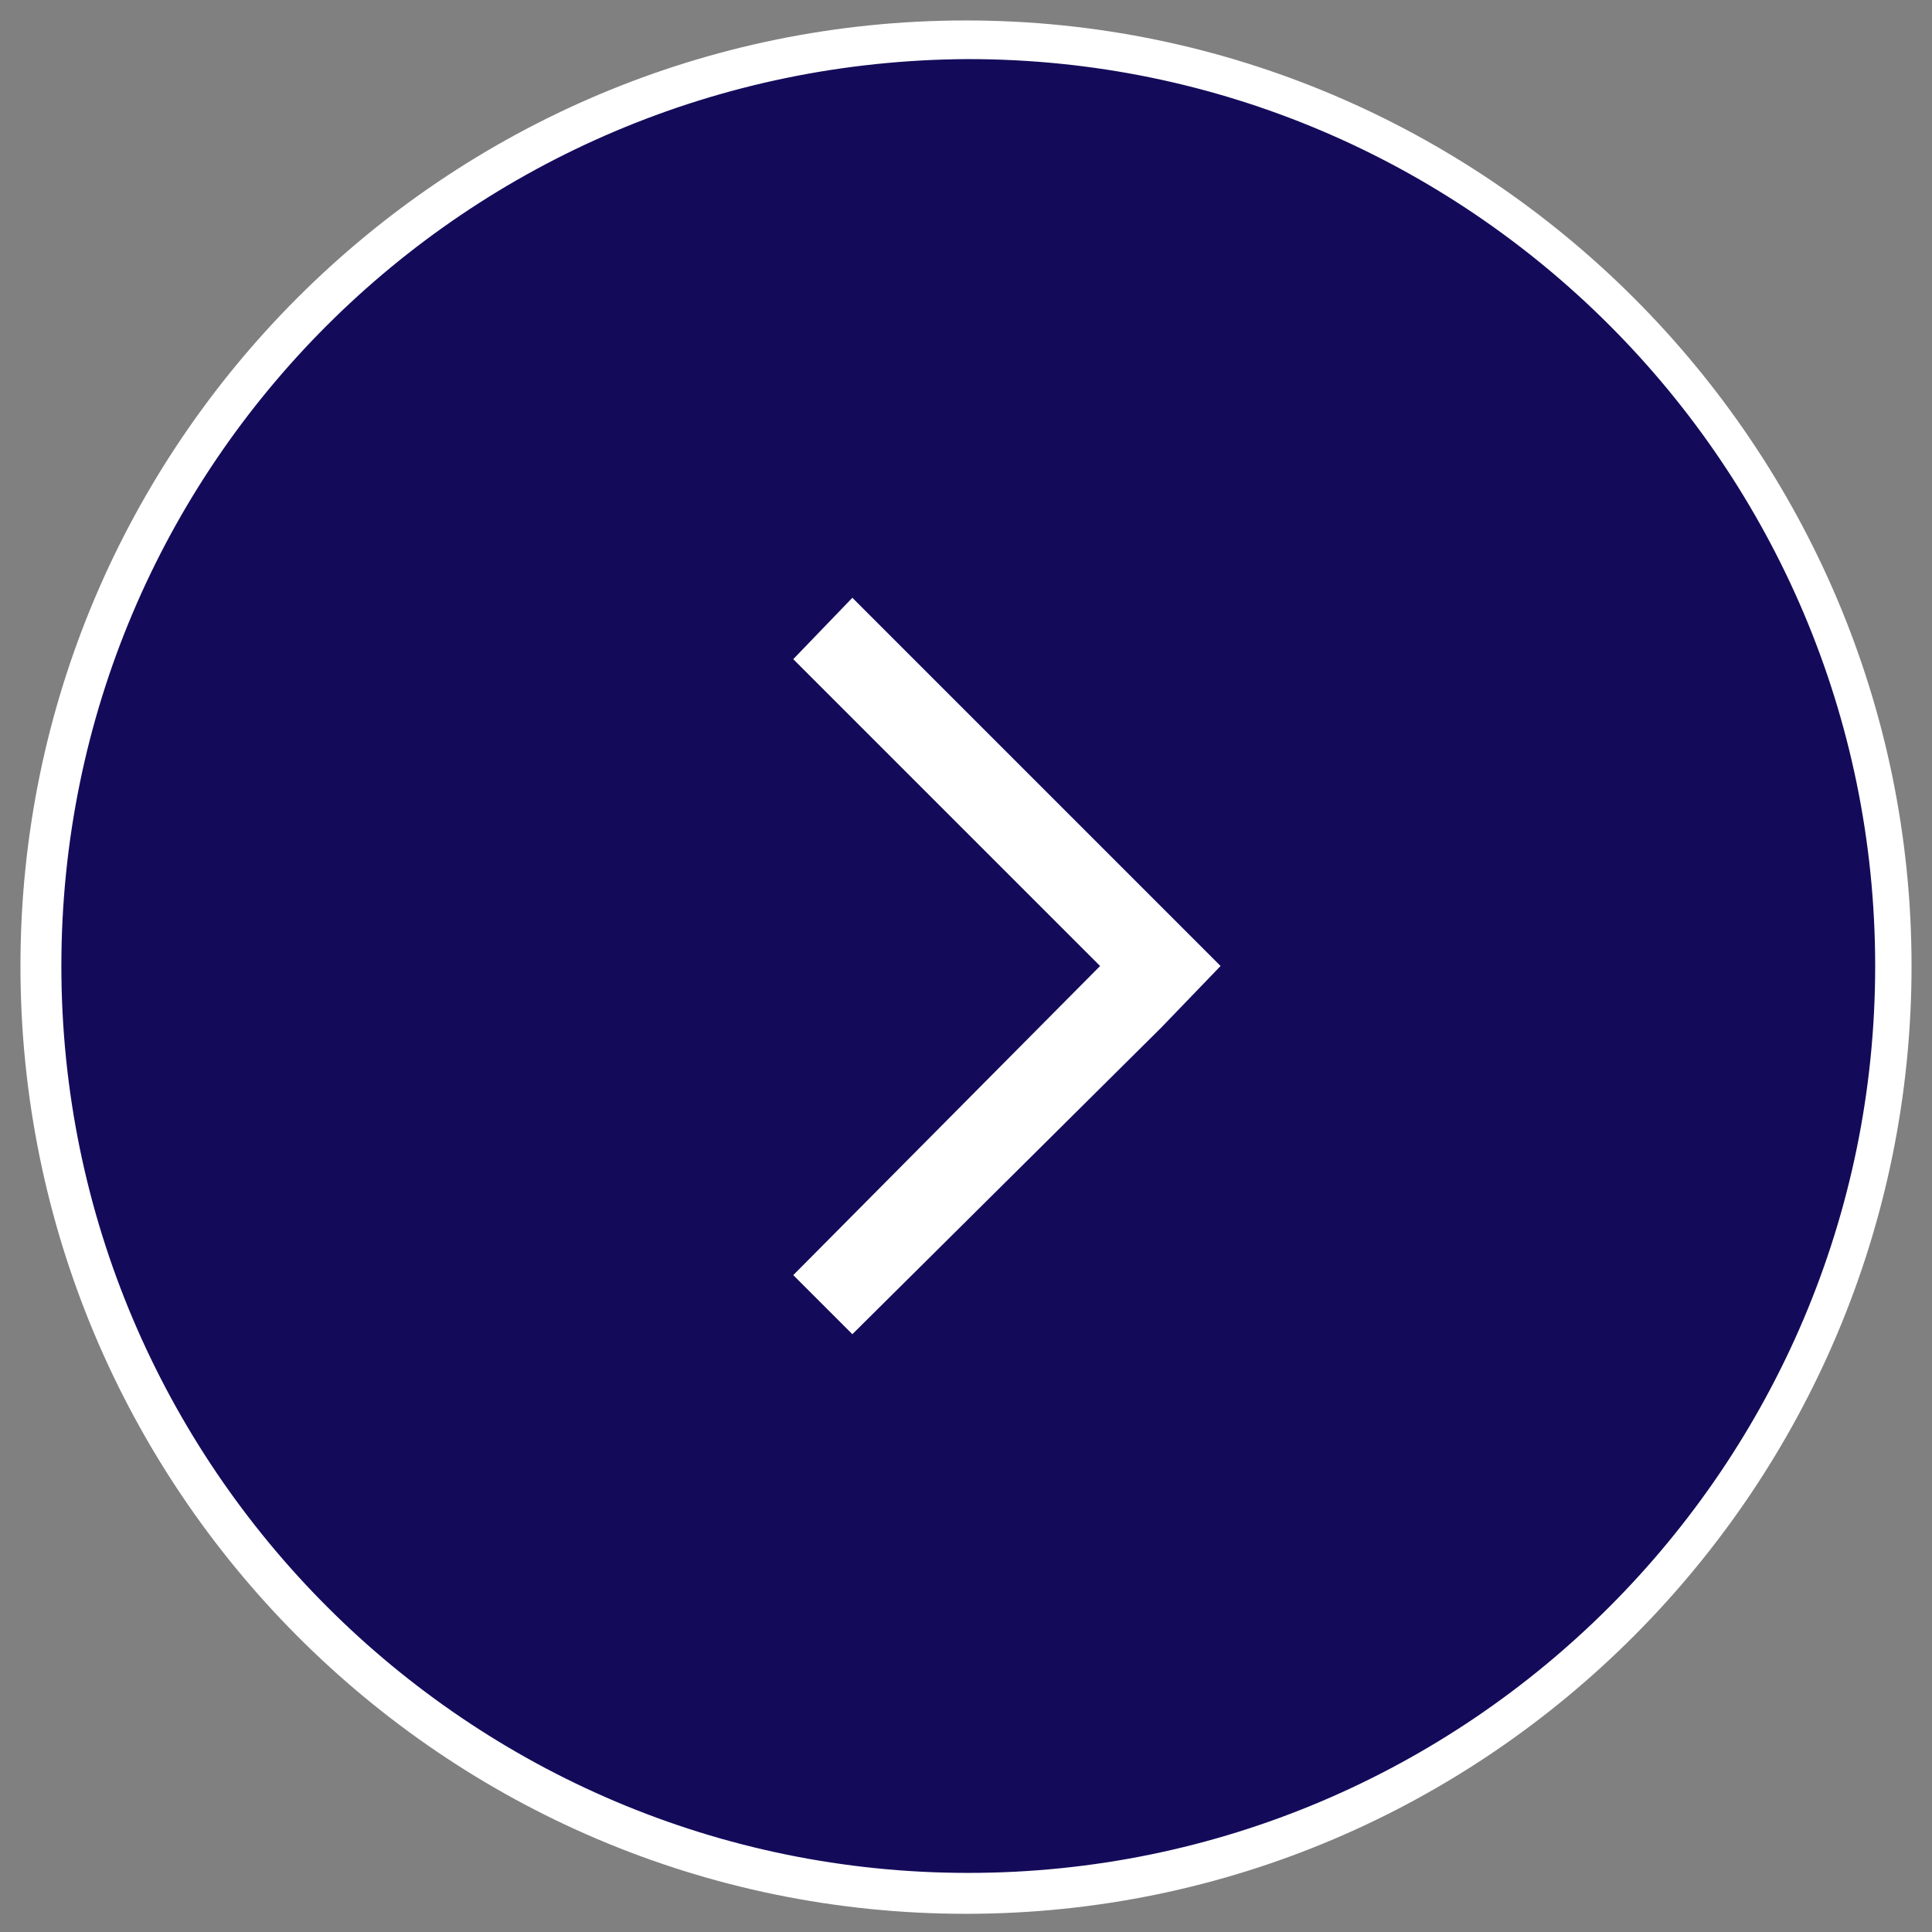 <?xml version="1.0" encoding="utf-8"?>
<!-- Generator: Adobe Illustrator 19.0.0, SVG Export Plug-In . SVG Version: 6.00 Build 0)  -->
<svg version="1.1" id="Layer_1" xmlns="http://www.w3.org/2000/svg" xmlns:xlink="http://www.w3.org/1999/xlink" x="0px" y="0px"
	 viewBox="0 0 85 85" style="enable-background:new 0 0 85 85;" xml:space="preserve">
<rect x="0" y="0" width="85" height="85" fill="#808080" stroke="none"/>
<style type="text/css">
	.st0{fill:#130B5A;}
	.st1{fill:#FFFFFF;}
</style>
<g id="XMLID_3_">
	<g id="XMLID_70_">
		<circle id="XMLID_71_" class="st0" cx="42.5" cy="42.5" r="40.7"/>
		<path id="XMLID_73_" class="st1" d="M0.9,42.5c0-23,18.7-41.6,41.6-41.6s41.6,18.7,41.6,41.6S65.5,84.2,42.5,84.2
			S0.9,65.5,0.9,42.5z M2.7,42.5c0,22,17.9,39.9,39.9,39.9c22,0,39.9-17.9,39.9-39.9c0-22-17.9-39.9-39.9-39.9
			C20.5,2.7,2.7,20.5,2.7,42.5z"/>
	</g>
	<polygon id="XMLID_4_" class="st1" points="48.4,42.5 34.9,29 37.5,26.3 51.1,39.9 53.7,42.5 51.1,45.2 37.5,58.7 34.9,56.1 	"/>
</g>
</svg>
